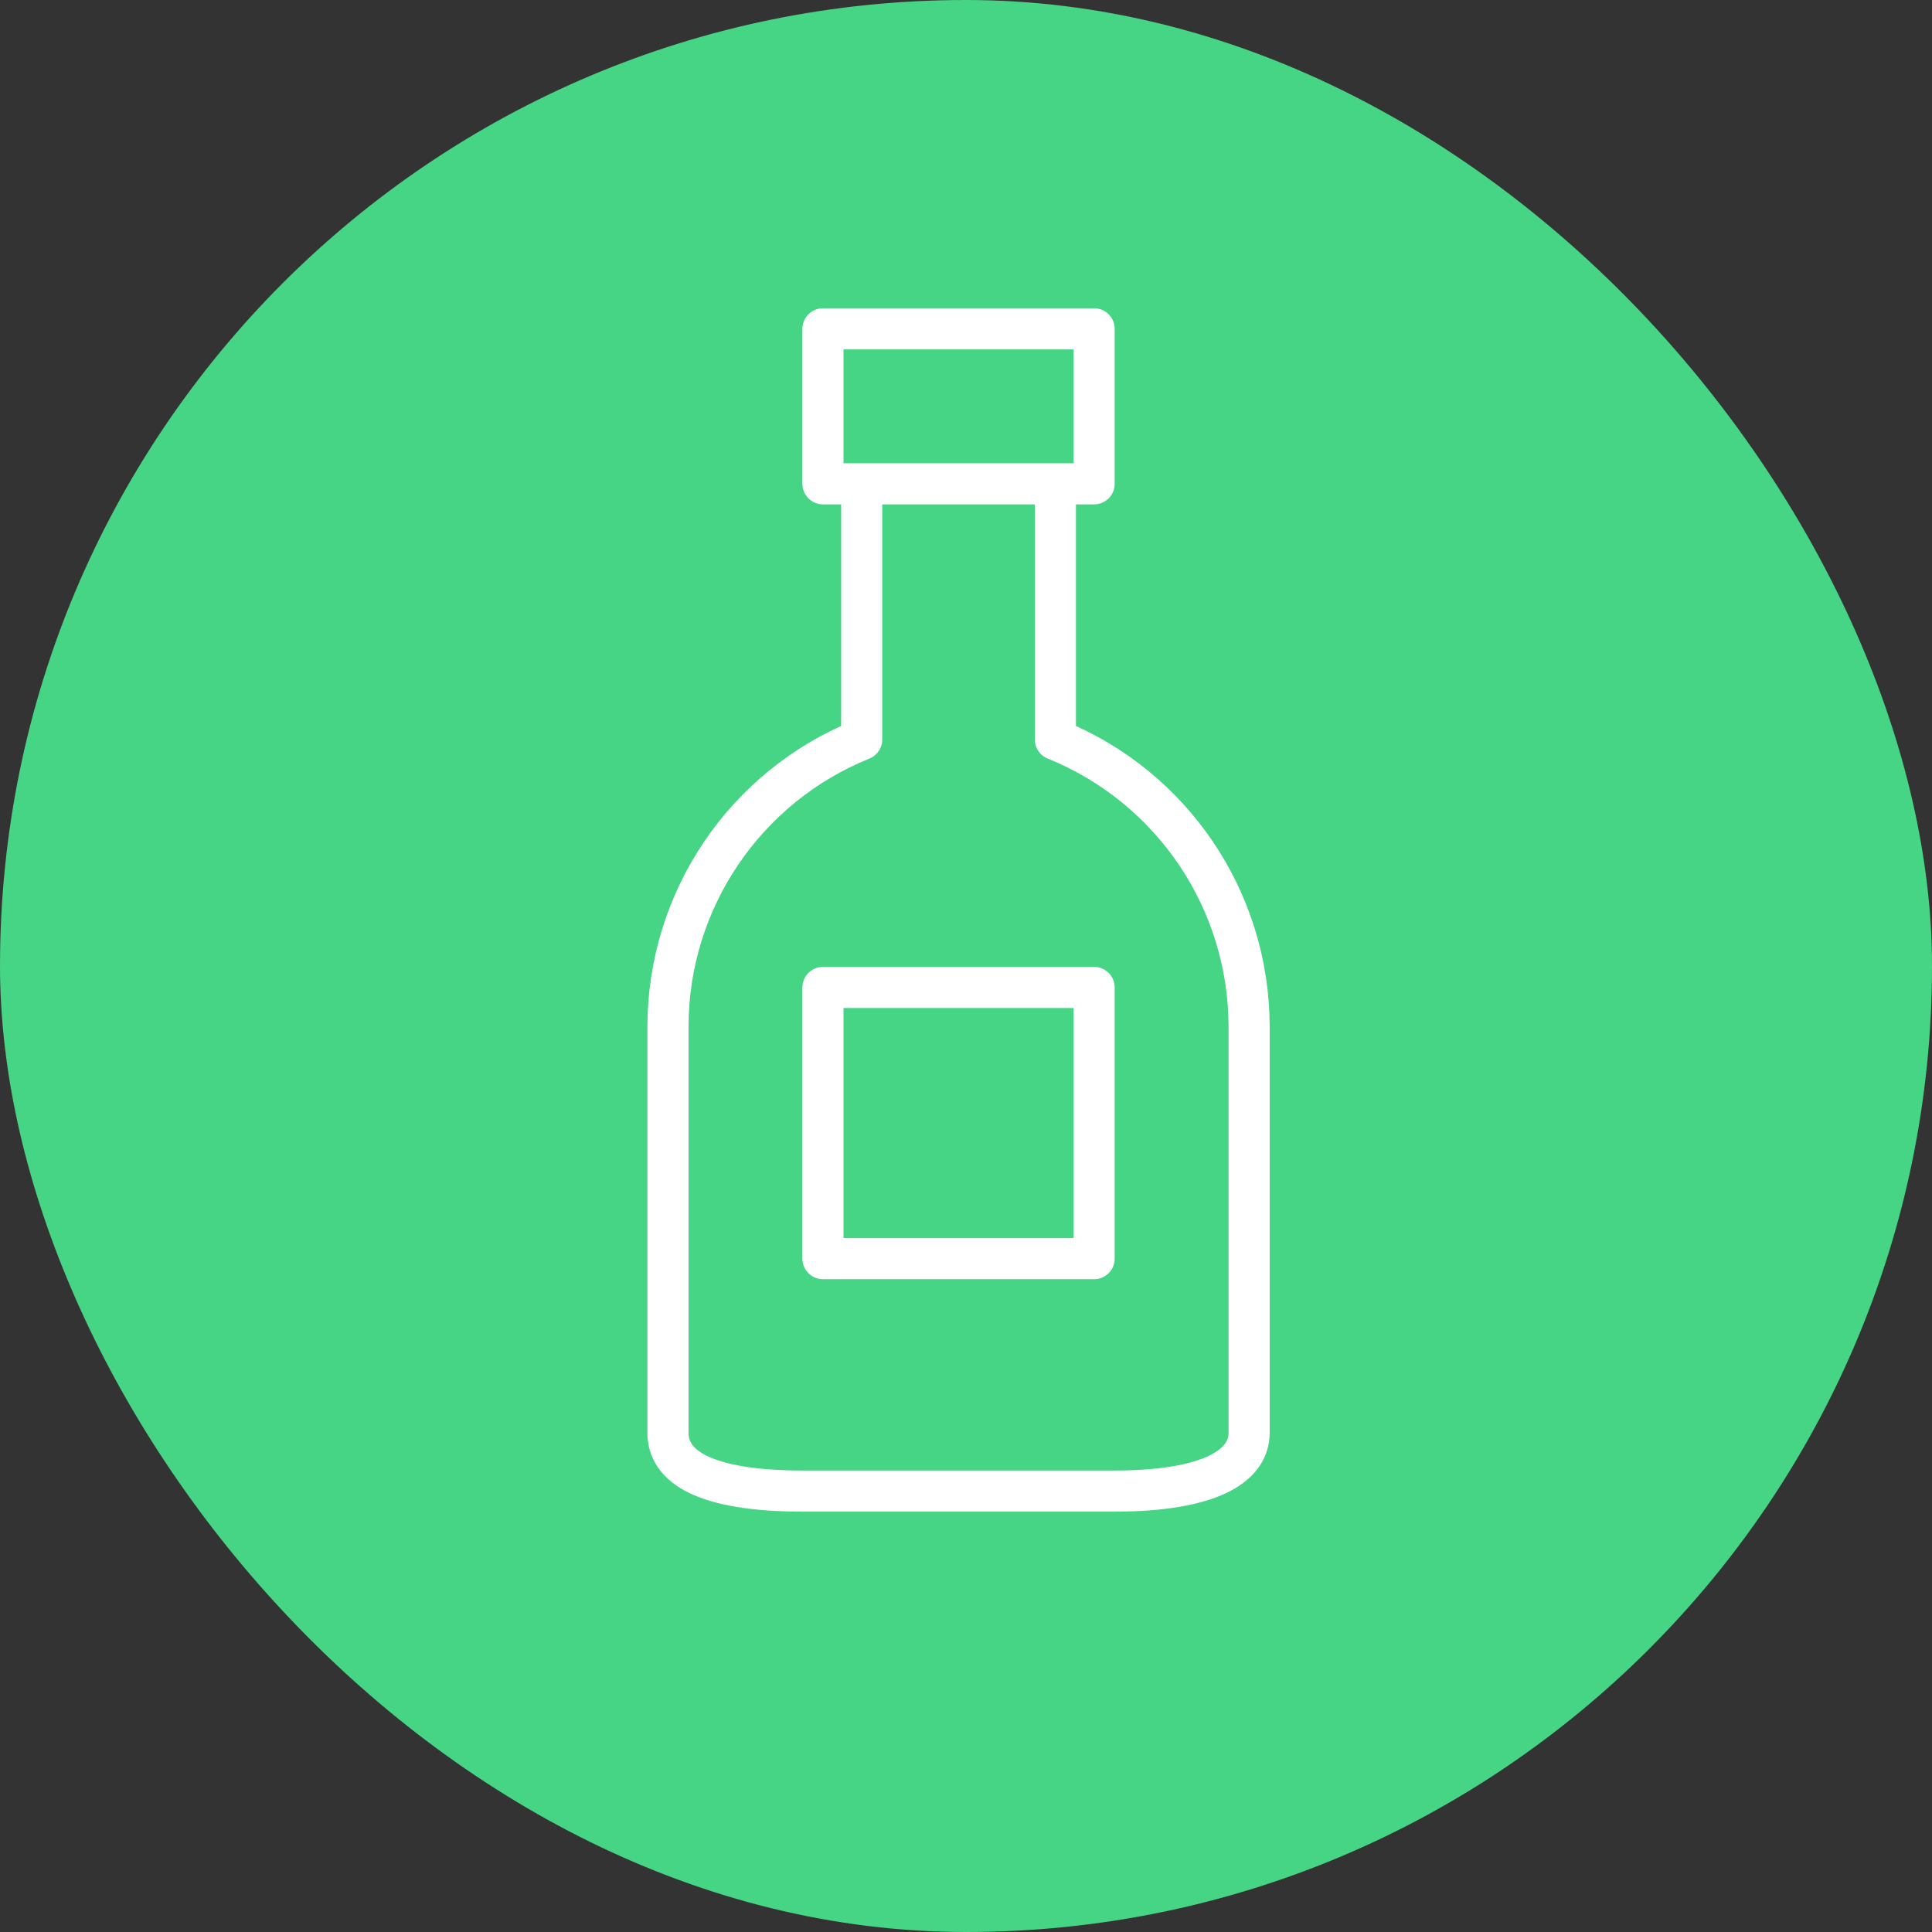 <?xml version="1.0" encoding="UTF-8"?> <svg xmlns="http://www.w3.org/2000/svg" xmlns:xlink="http://www.w3.org/1999/xlink" width="94px" height="94px" viewBox="0 0 94 94"><rect x="0" y="0" width="94" height="94" fill="#333333" stroke="none"/> <!-- Generator: Sketch 56.3 (81716) - https://sketch.com --> <title>Group 31 Copy 7</title> <desc>Created with Sketch.</desc> <g id="1-Price" stroke="none" stroke-width="1" fill="none" fill-rule="evenodd"> <g id="1-price-copy-7" transform="translate(-487, -2394)"> <g id="Group-13-Copy" transform="translate(401, 2354)"> <g id="Group-31-Copy-7" transform="translate(86, 40)"> <rect id="Rectangle" fill="#46D485" fill-rule="nonzero" x="0" y="0" width="94" height="94" rx="47"></rect> <g id="Group-12" transform="translate(32.5, 16)" stroke="#FFFFFF" stroke-linejoin="round" stroke-width="2"> <path d="M9.425,7.54 L9.425,19.98 C3.739,22.28 0.012,27.795 2.48689958e-14,33.929 L2.48689958e-14,53.72 C2.48689958e-14,55.322 1.696,56.548 6.597,56.548 L21.677,56.548 C26.389,56.548 28.274,55.322 28.274,53.72 L28.274,33.929 C28.261,27.795 24.535,22.28 18.849,19.98 L18.849,7.54" id="Path"></path> <polygon id="Shape" points="7.54 -5.86197757e-14 20.734 -5.86197757e-14 20.734 7.54 7.54 7.54"></polygon> <polygon id="Path" points="7.54 32.044 20.734 32.044 20.734 45.238 7.54 45.238"></polygon> </g> </g> </g> </g> </g> </svg> 